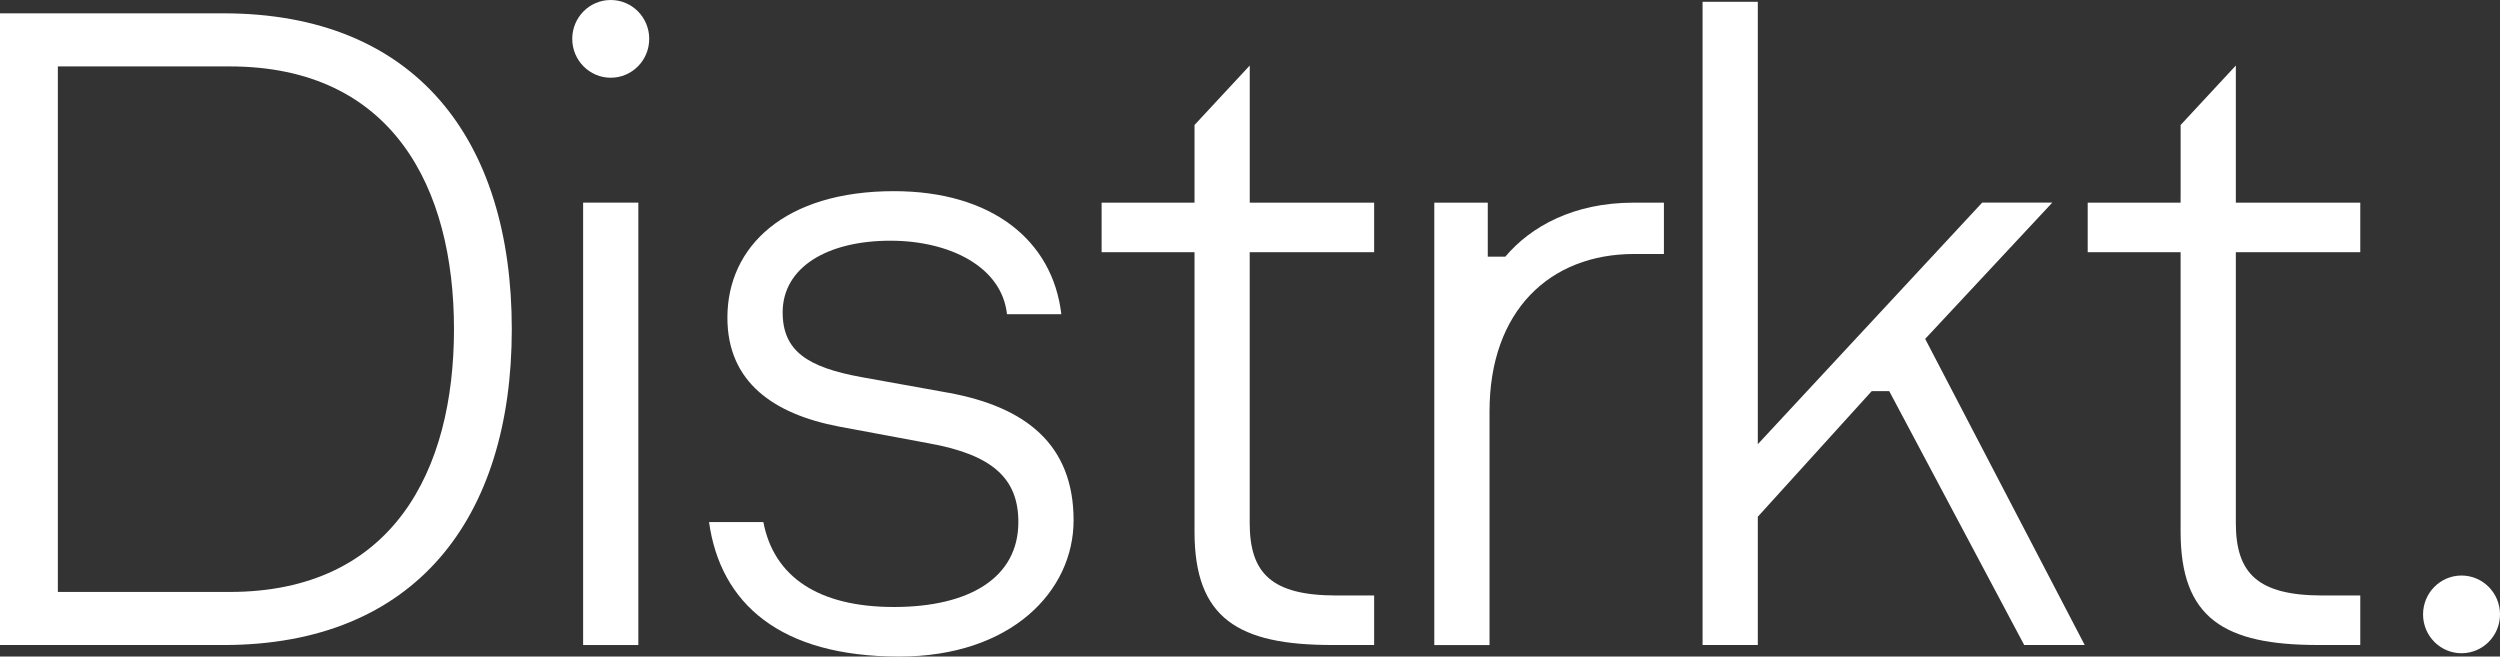 <svg width="99" height="26" viewBox="0 0 99 26" fill="none" xmlns="http://www.w3.org/2000/svg">
<rect x="0" y="0" width="99" height="26" fill="#333333" stroke="none"/>
<g clip-path="url(#clip0_1322_123)">
<path d="M2.291 23.441V2.63H9.093C15.548 2.63 17.978 7.43 17.978 13.035C17.978 18.641 15.55 23.441 9.093 23.441H2.291ZM20.267 13.035C20.267 5.503 16.449 0.528 8.849 0.528H0V25.543H8.849C16.449 25.543 20.267 20.532 20.267 13.035Z" fill="white"/>
<path d="M25.278 8.024H23.092V25.543H25.278V8.024Z" fill="white"/>
<path d="M42.514 20.604C42.514 17.59 40.605 16.119 37.587 15.559L34.081 14.928C31.999 14.543 30.993 13.912 30.993 12.37C30.993 10.584 32.763 9.532 35.262 9.532C37.587 9.532 39.669 10.548 39.877 12.441H42.029C41.681 9.498 39.253 7.57 35.399 7.57C31.096 7.57 28.805 9.743 28.805 12.579C28.805 15.137 30.645 16.398 33.214 16.89L36.787 17.556C39.321 18.012 40.327 18.957 40.327 20.674C40.327 22.881 38.384 24.037 35.399 24.037C32.415 24.037 30.645 22.846 30.229 20.674H28.078C28.529 23.898 30.889 26 35.608 26C40.05 26 42.514 23.406 42.514 20.605" fill="white"/>
<path d="M58.916 8.026H56.798V25.544H58.985V16.295C58.985 12.3 61.38 10.058 64.71 10.058H65.891V8.026H64.677C62.316 8.026 60.616 8.972 59.61 10.164H58.916V8.026Z" fill="white"/>
<path d="M69.609 25.542V20.463L74.121 15.488H74.813L80.158 25.542H82.554L76.237 13.42L79.843 9.554L81.27 8.024H79.843H78.494L69.609 17.59V0.072H67.422V25.542H69.609Z" fill="white"/>
<path d="M24.185 3.078C25.027 3.078 25.709 2.39 25.709 1.538C25.709 0.687 25.027 0 24.185 0C23.343 0 22.661 0.689 22.661 1.538C22.661 2.388 23.343 3.078 24.185 3.078Z" fill="white"/>
<path d="M95.953 24.33C95.953 25.18 96.635 25.868 97.476 25.868C98.318 25.868 99 25.18 99 24.33C99 23.48 98.318 22.791 97.476 22.791C96.635 22.791 95.953 23.48 95.953 24.33Z" fill="white"/>
<path d="M86.352 7.709V8.026H82.673V9.987H86.352V21.058C86.352 24.491 88.088 25.542 91.8 25.542H93.467V23.581H91.975C89.406 23.581 88.539 22.706 88.539 20.708V9.987H93.467V8.026H88.539V2.595L86.353 4.949V7.709H86.352Z" fill="white"/>
<path d="M50.961 8.026H49.49V2.595L47.303 4.949V8.026H43.624V9.987H47.303V21.058C47.303 24.491 49.038 25.542 52.751 25.542H54.416V23.581H52.924C50.357 23.581 49.488 22.706 49.488 20.708V9.987H54.416V8.026H50.959H50.961Z" fill="white"/>
</g>
<defs>
<clipPath id="clip0_1322_123">
<rect width="99" height="26" fill="white"/>
</clipPath>
</defs>
</svg>
